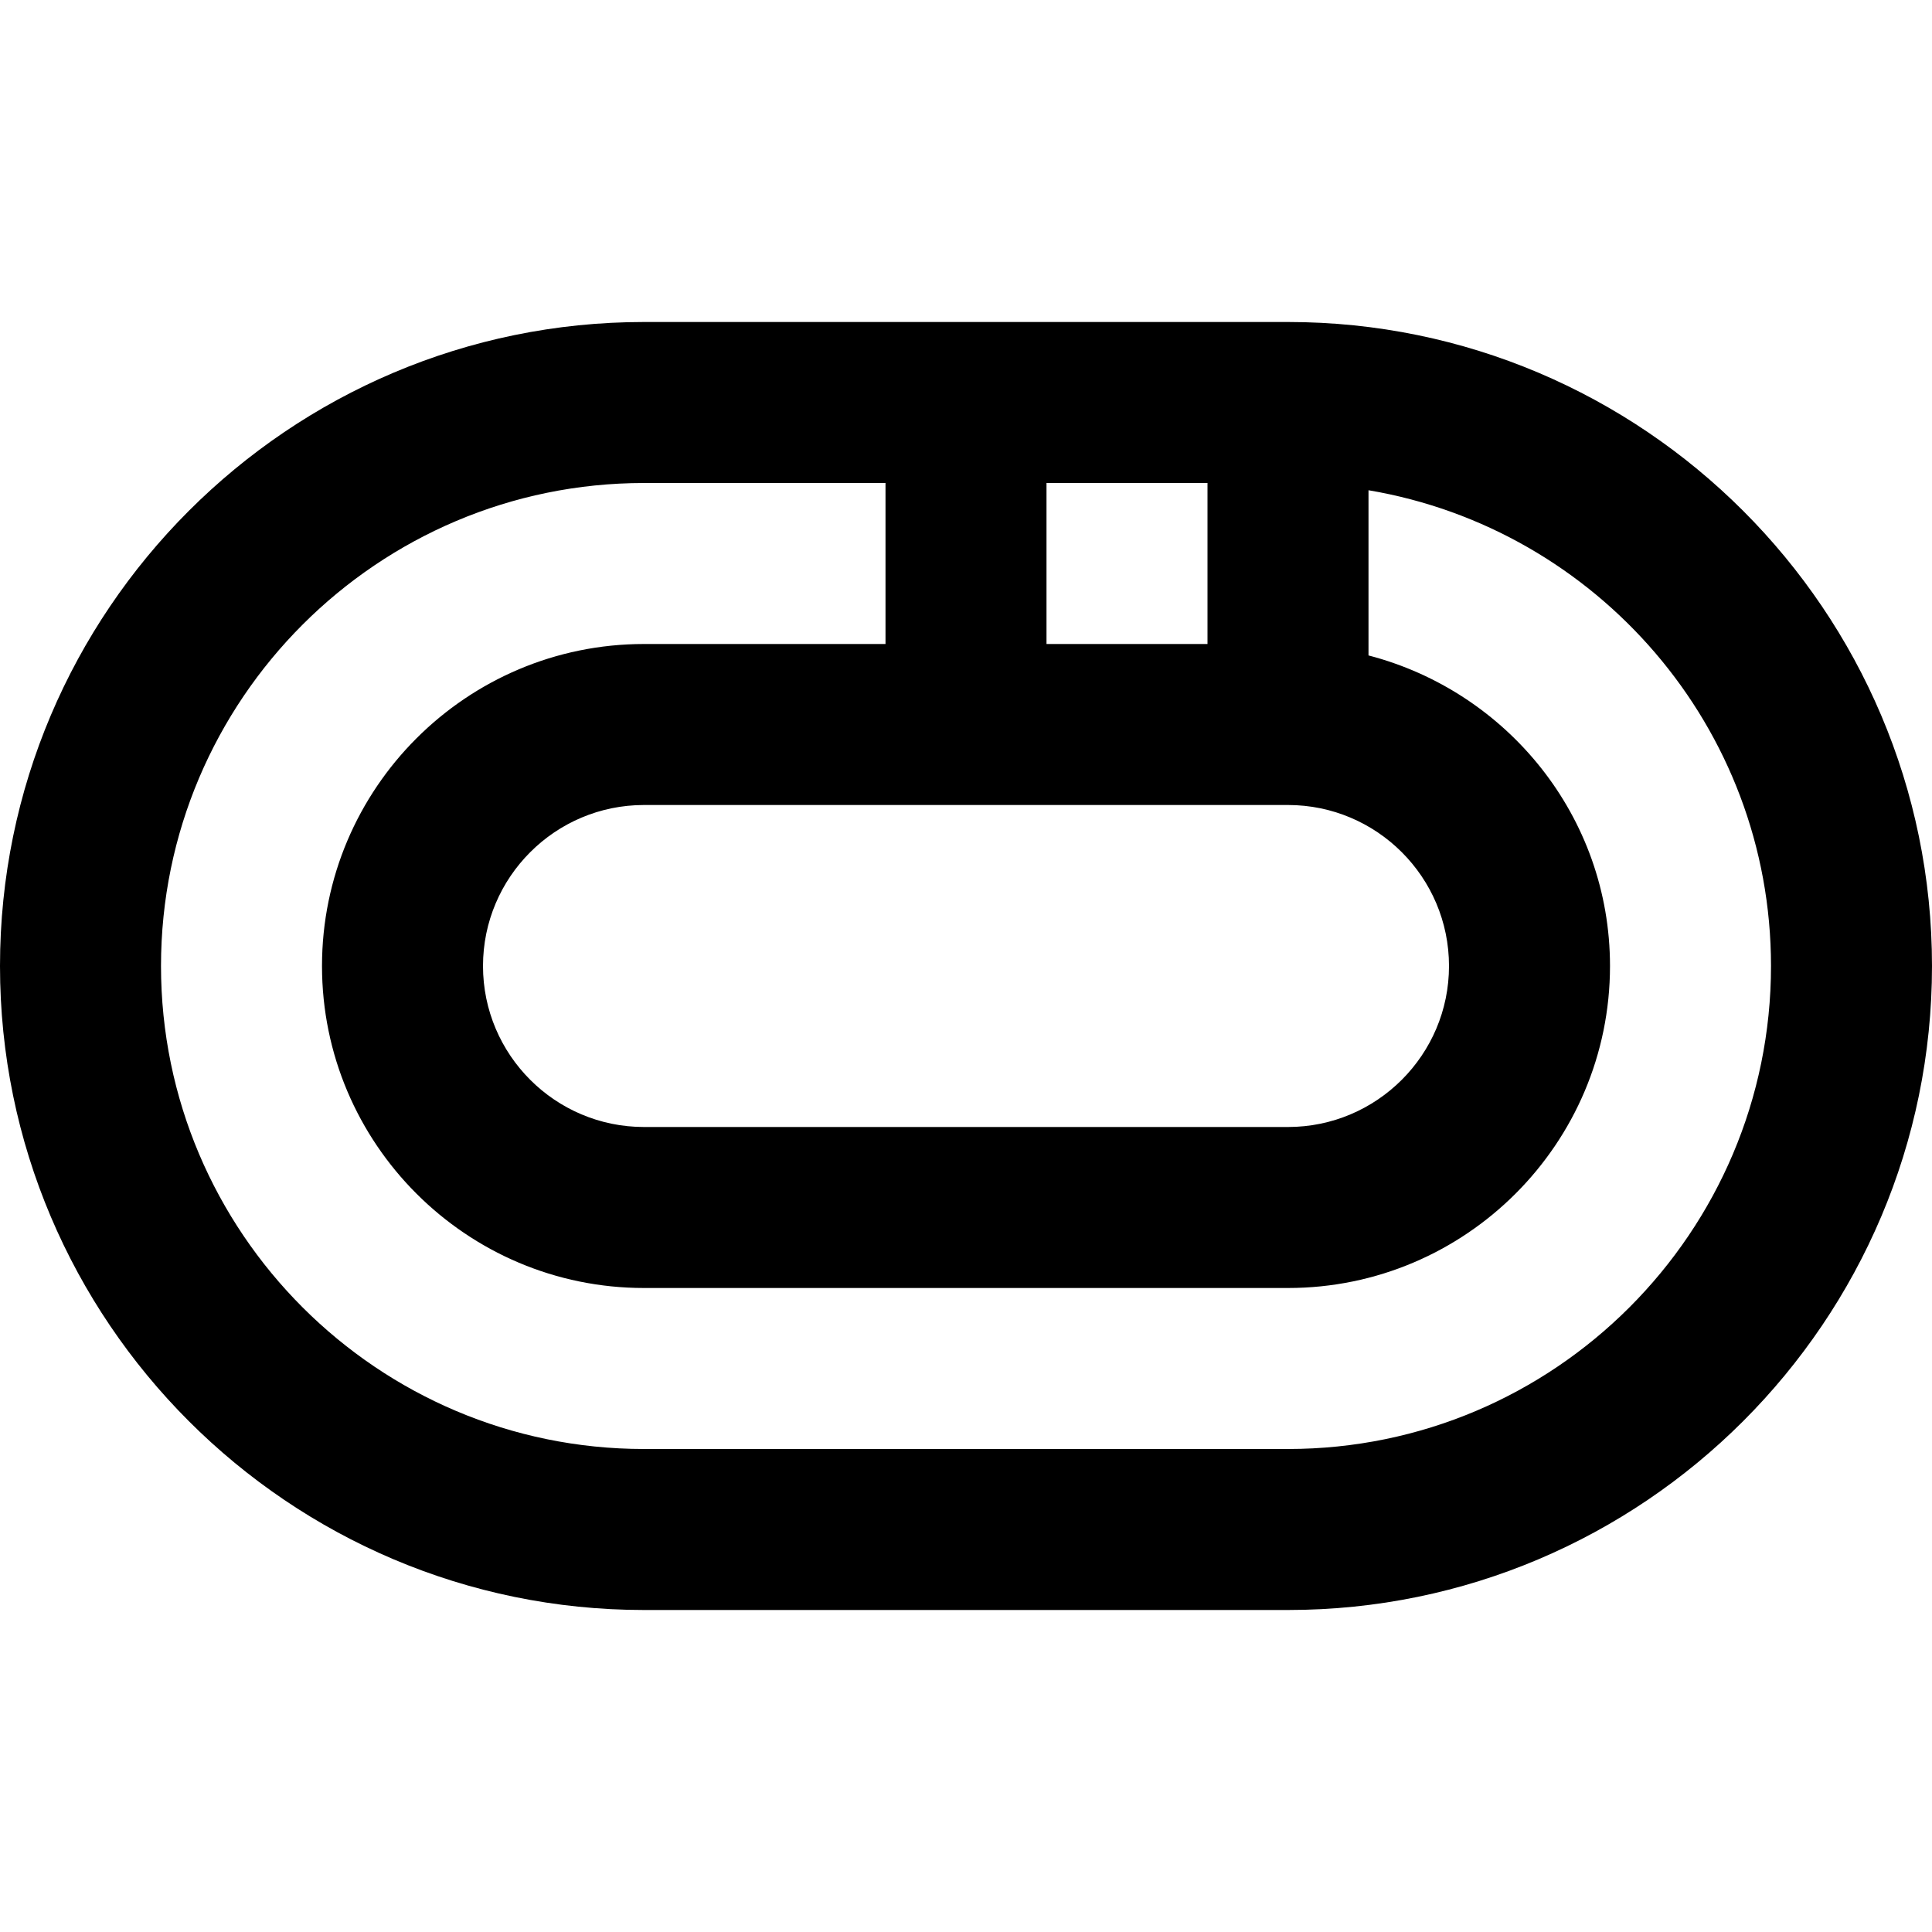 <?xml version="1.0" encoding="UTF-8"?>
<svg xmlns="http://www.w3.org/2000/svg" id="Layer_1" data-name="Layer 1" viewBox="0 0 24 24">
  <path d="m16,4h-8C3.589,4,0,7.589,0,12s3.589,8,8,8h8c4.411,0,8-3.589,8-8s-3.589-8-8-8Zm-3,4v-2h2v2h-2Zm3,2c1.103,0,2,.897,2,2s-.897,2-2,2h-8c-1.103,0-2-.897-2-2s.897-2,2-2h8Zm0,8h-8c-3.309,0-6-2.691-6-6s2.691-6,6-6h3v2h-3c-2.206,0-4,1.794-4,4s1.794,4,4,4h8c2.206,0,4-1.794,4-4,0-1.858-1.28-3.411-3-3.858v-2.052c2.833.478,5,2.942,5,5.91,0,3.309-2.691,6-6,6Z"/>
</svg>
